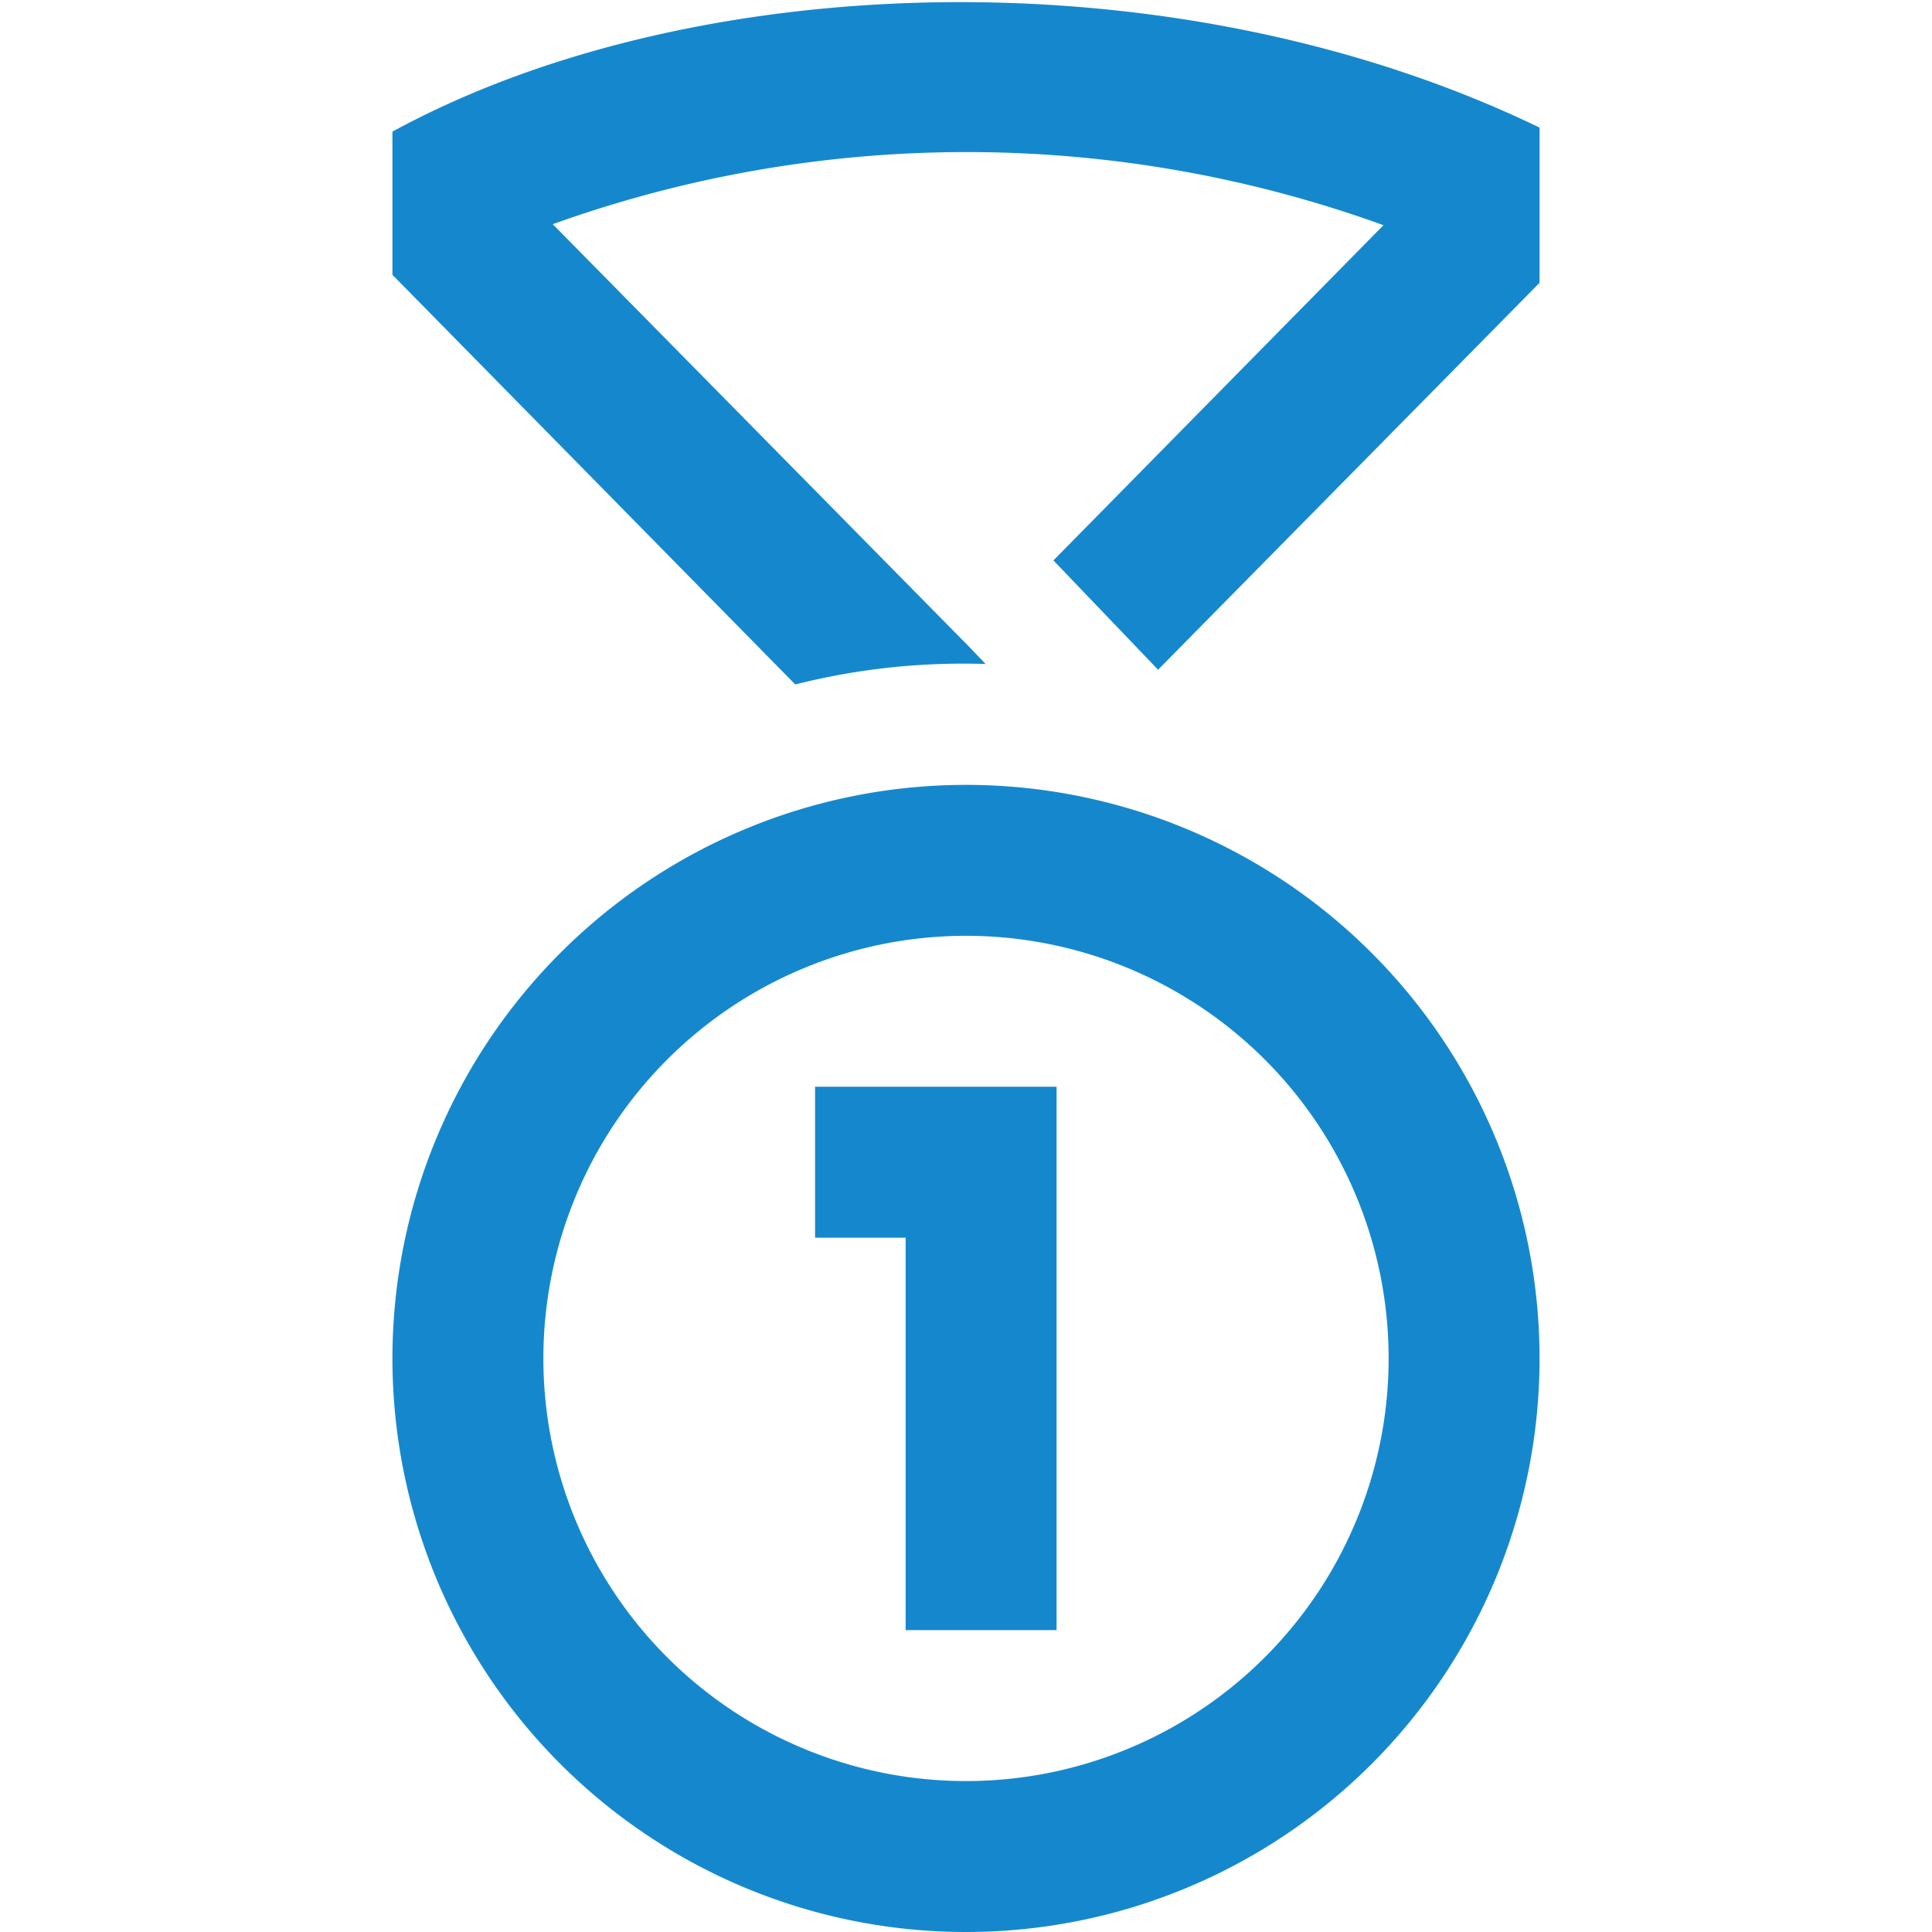 <svg id="DIU_GZM0438" xmlns="http://www.w3.org/2000/svg" width="48" height="48" viewBox="0 0 48 48">
  <g id="_x36_4px_boxes">
    <rect id="Rectangle_55" data-name="Rectangle 55" width="48" height="48" fill="none"/>
  </g>
  <g id="Production" transform="translate(9.75 0.055)">
    <g id="Group_91" data-name="Group 91">
      <path id="Path_137" data-name="Path 137" d="M27.25,26A14.25,14.25,0,1,0,41.5,40.25,14.25,14.25,0,0,0,27.25,26Zm0,24.75a10.5,10.5,0,1,1,10.5-10.5A10.5,10.5,0,0,1,27.25,50.75Z" transform="translate(-13 -6.555)" fill="#1588cd"/>
      <path id="Path_138" data-name="Path 138" d="M13,3.288V6.846L23.008,17.023a17.017,17.017,0,0,1,4.73-.508l-.42-.438h0L16.983,5.588a30.414,30.414,0,0,1,20.639.025l-8.2,8.328,2.6,2.716L41.5,7.044V3.188C32.5-1.163,20.5-.8,13,3.288Z" transform="translate(-13 -0.073)" fill="#1588cd"/>
      <path id="Path_139" data-name="Path 139" d="M27,39.75h2.25V49.5H33V36H27Z" transform="translate(-16.5 -9.055)" fill="#1588cd"/>
    </g>
  </g>
</svg>
